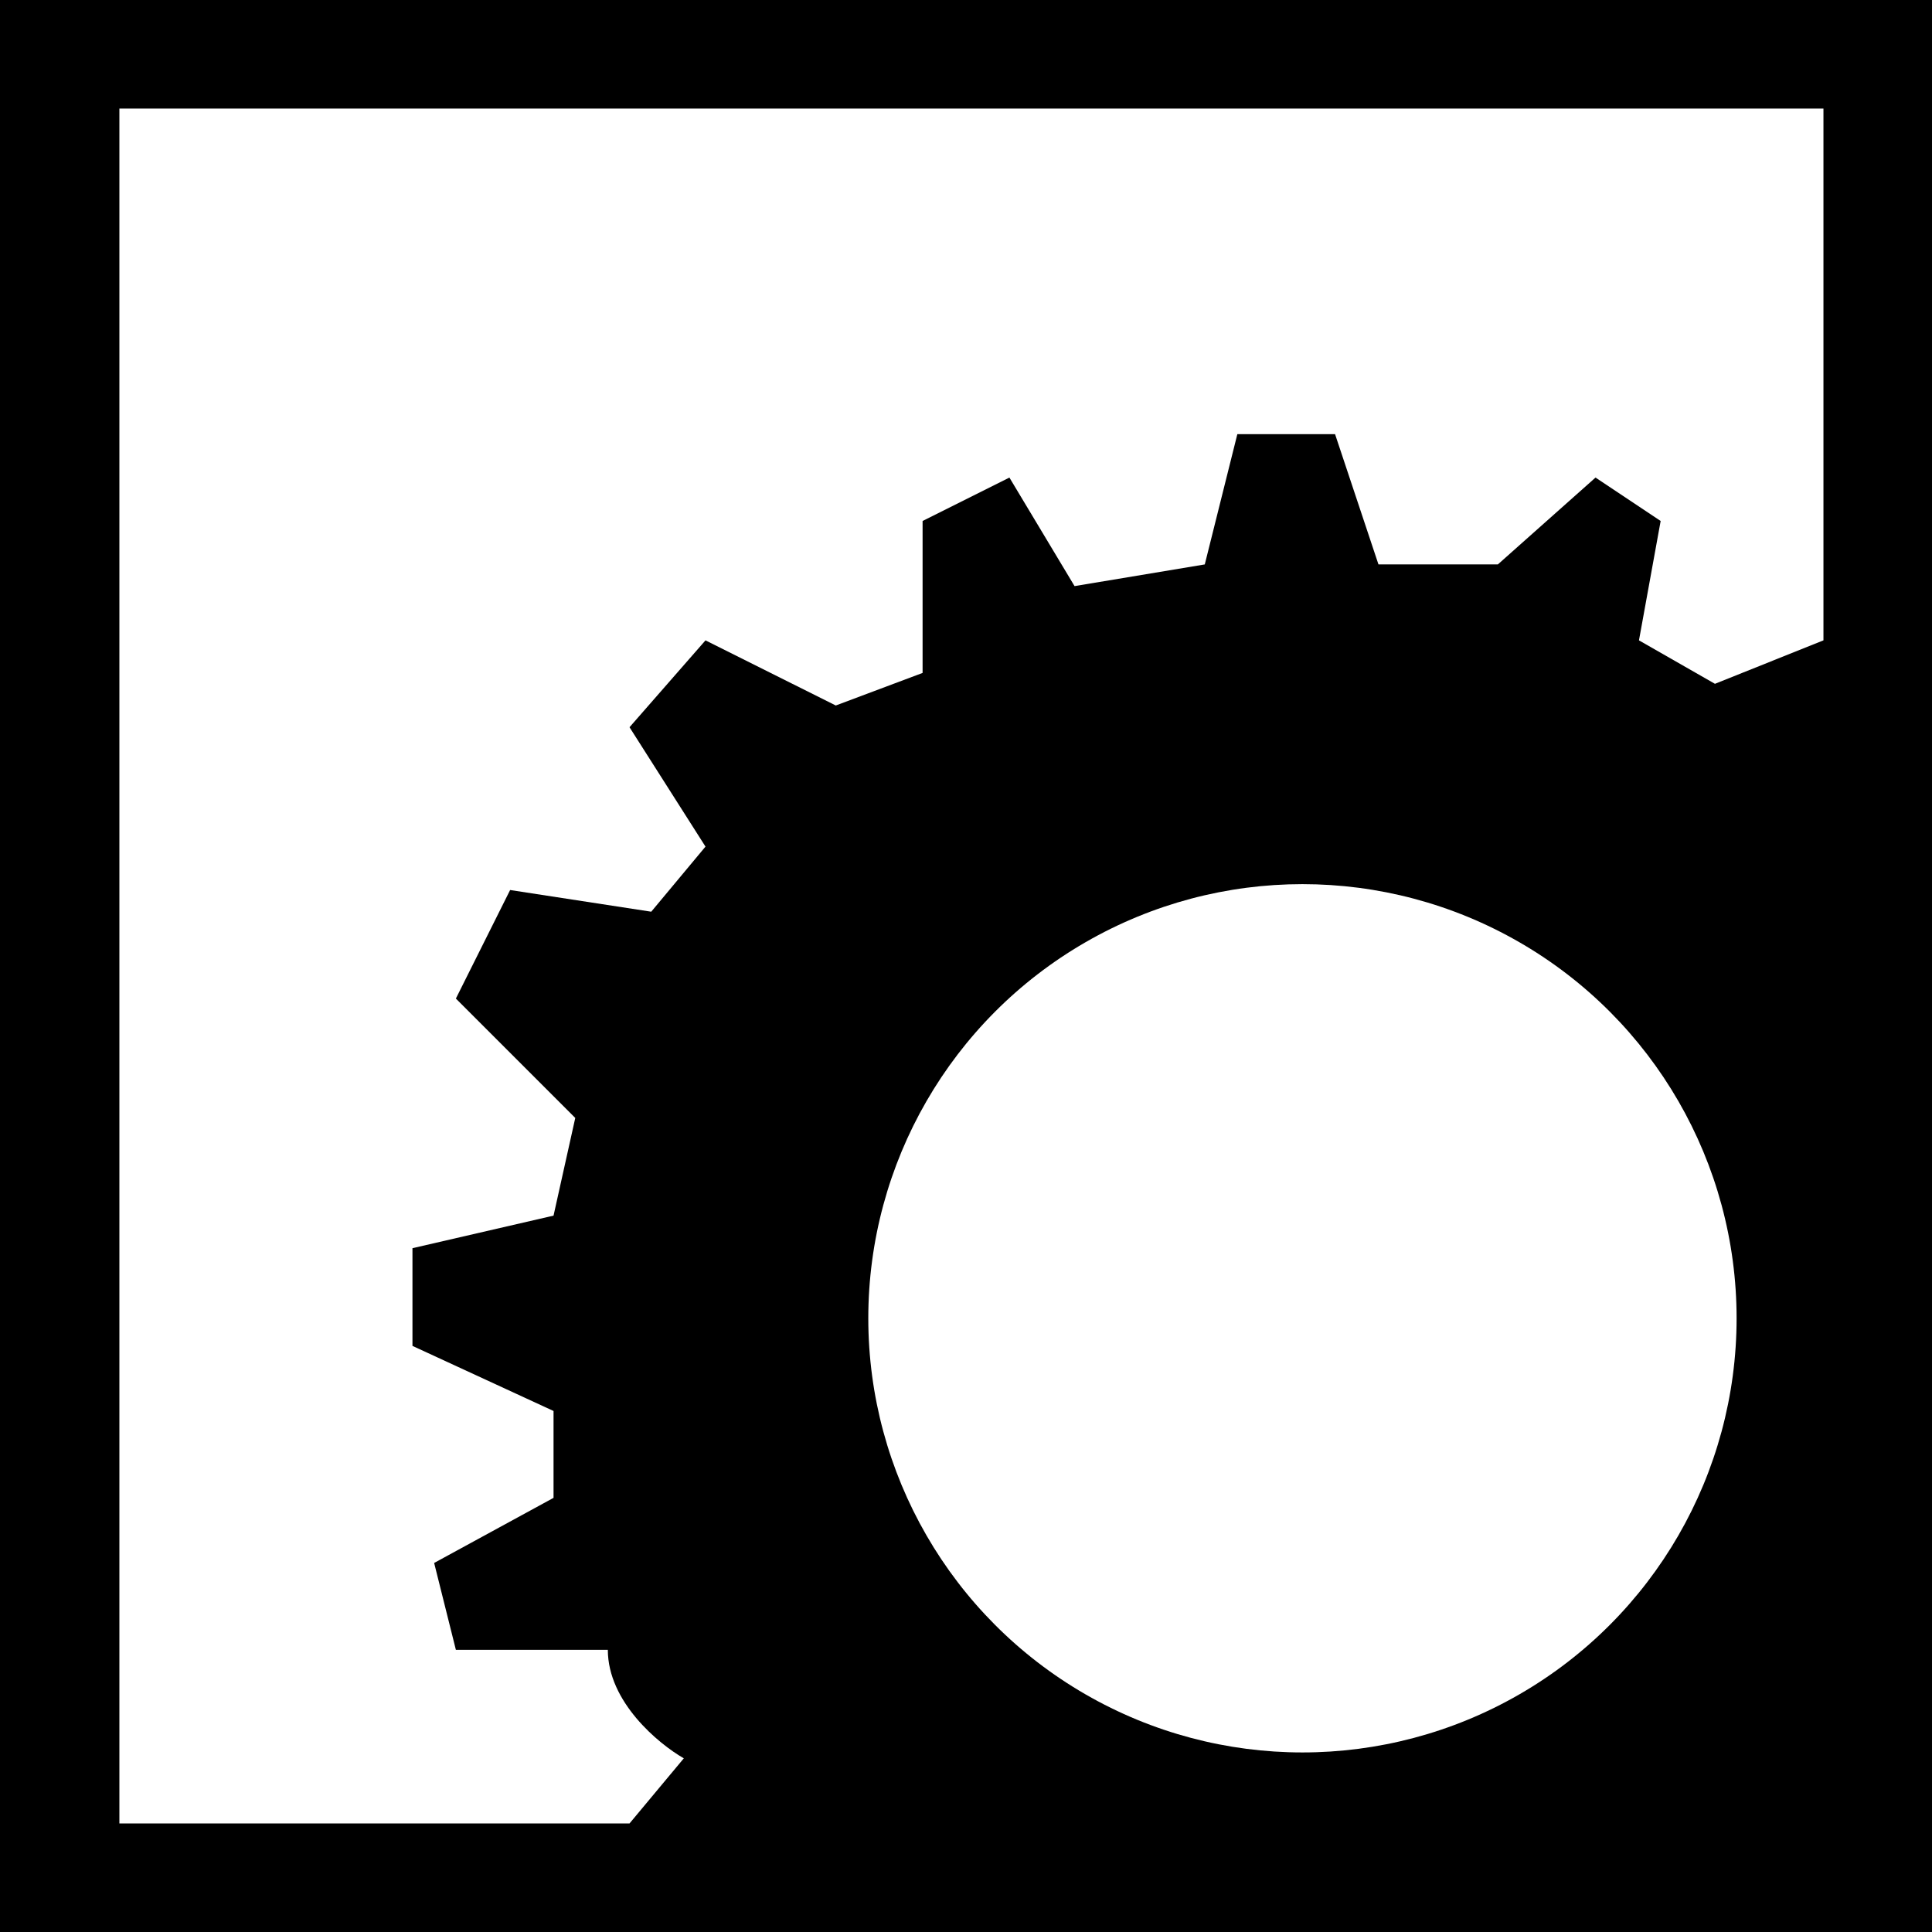 <?xml version="1.0" encoding="UTF-8"?> <svg xmlns="http://www.w3.org/2000/svg" width="49" height="49" viewBox="0 0 49 49" fill="none"><rect width="49" height="49" fill="#D3A170" style="fill:#D3A170;fill:color(display-p3 0.828 0.631 0.439);fill-opacity:1;"></rect><path d="M3.028 46.247V2.753H46.247V16.241L43.495 17.343L41.568 16.241L42.118 13.213L40.466 12.112L37.989 14.315H34.961L33.86 11.011H31.382L30.556 14.315L27.253 14.865L25.601 12.112L23.399 13.213V17.067L21.197 17.893L17.893 16.241L15.966 18.444L17.893 21.472L16.517 23.123L12.938 22.573L11.562 25.326L14.59 28.354L14.039 30.831L10.461 31.657V34.135L14.039 35.786V37.989L11.011 39.64L11.562 41.843H15.416C15.416 43.164 16.701 44.228 17.343 44.595L15.966 46.247H3.028Z" fill="white" style="fill:white;fill-opacity:1;"></path><circle cx="33.033" cy="33.435" r="11.011" fill="white" style="fill:white;fill-opacity:1;"></circle></svg> 